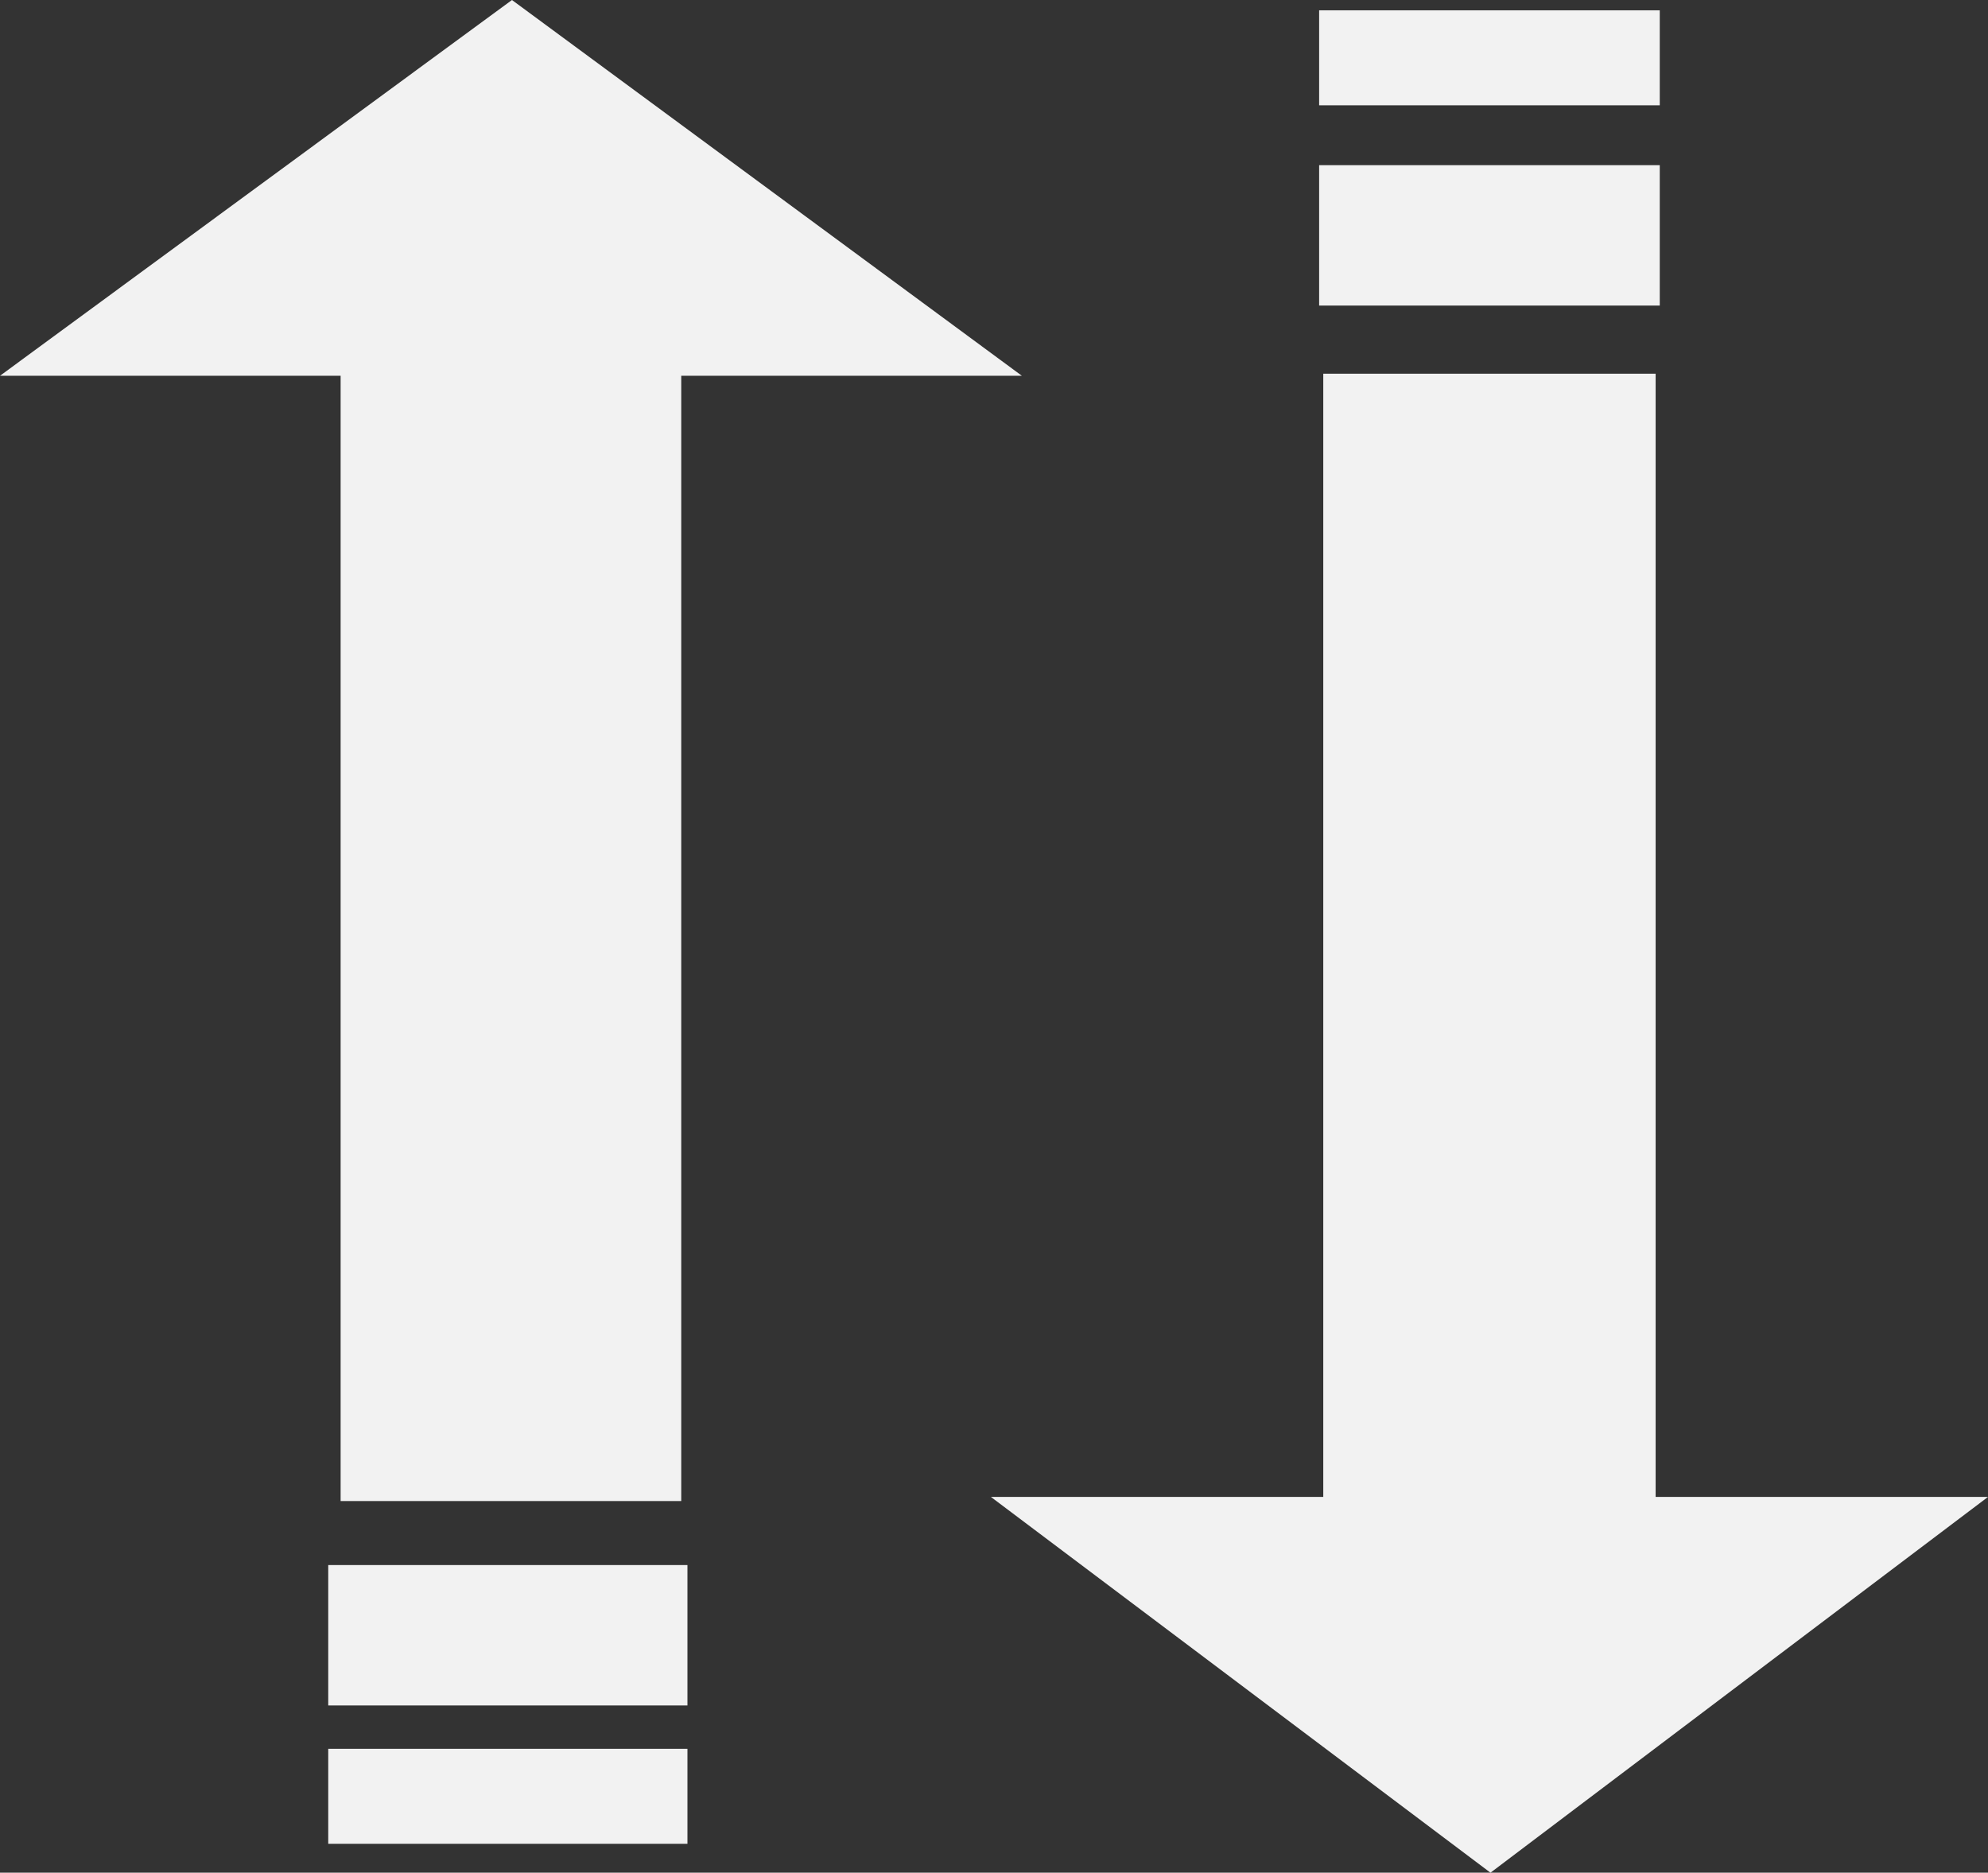 <?xml version="1.0" encoding="utf-8"?>
<!-- Generator: Adobe Illustrator 25.1.0, SVG Export Plug-In . SVG Version: 6.00 Build 0)  -->
<svg version="1.1" id="Layer_2_1_" xmlns="http://www.w3.org/2000/svg" xmlns:xlink="http://www.w3.org/1999/xlink" x="0px" y="0px"
	 viewBox="0 0 96.3 90.7" style="enable-background:new 0 0 96.3 90.7;" xml:space="preserve">
<rect x="0" y="0" width="96.3" height="90.7" fill="#333333" stroke="none"/>
<style type="text/css">
	.st0{fill-rule:evenodd;clip-rule:evenodd;fill:#F2F2F2;}
	.st1{fill:#F2F2F2;}
</style>
<polygon class="st0" points="16.5,18.2 0,18.2 24.8,0 49.5,18.2 33,18.2 33,72.7 16.5,72.7 "/>
<polygon class="st0" points="80.2,72.5 96.3,72.5 72.2,90.7 48,72.5 64.1,72.5 64.1,18.1 80.2,18.1 "/>
<rect x="63.9" y="8" class="st1" width="16.5" height="6.8"/>
<rect x="15.9" y="75.8" class="st1" width="17.4" height="6.8"/>
<rect x="63.9" y="0.5" class="st1" width="16.5" height="4.6"/>
<rect x="15.9" y="84.7" class="st1" width="17.4" height="4.6"/>
</svg>
